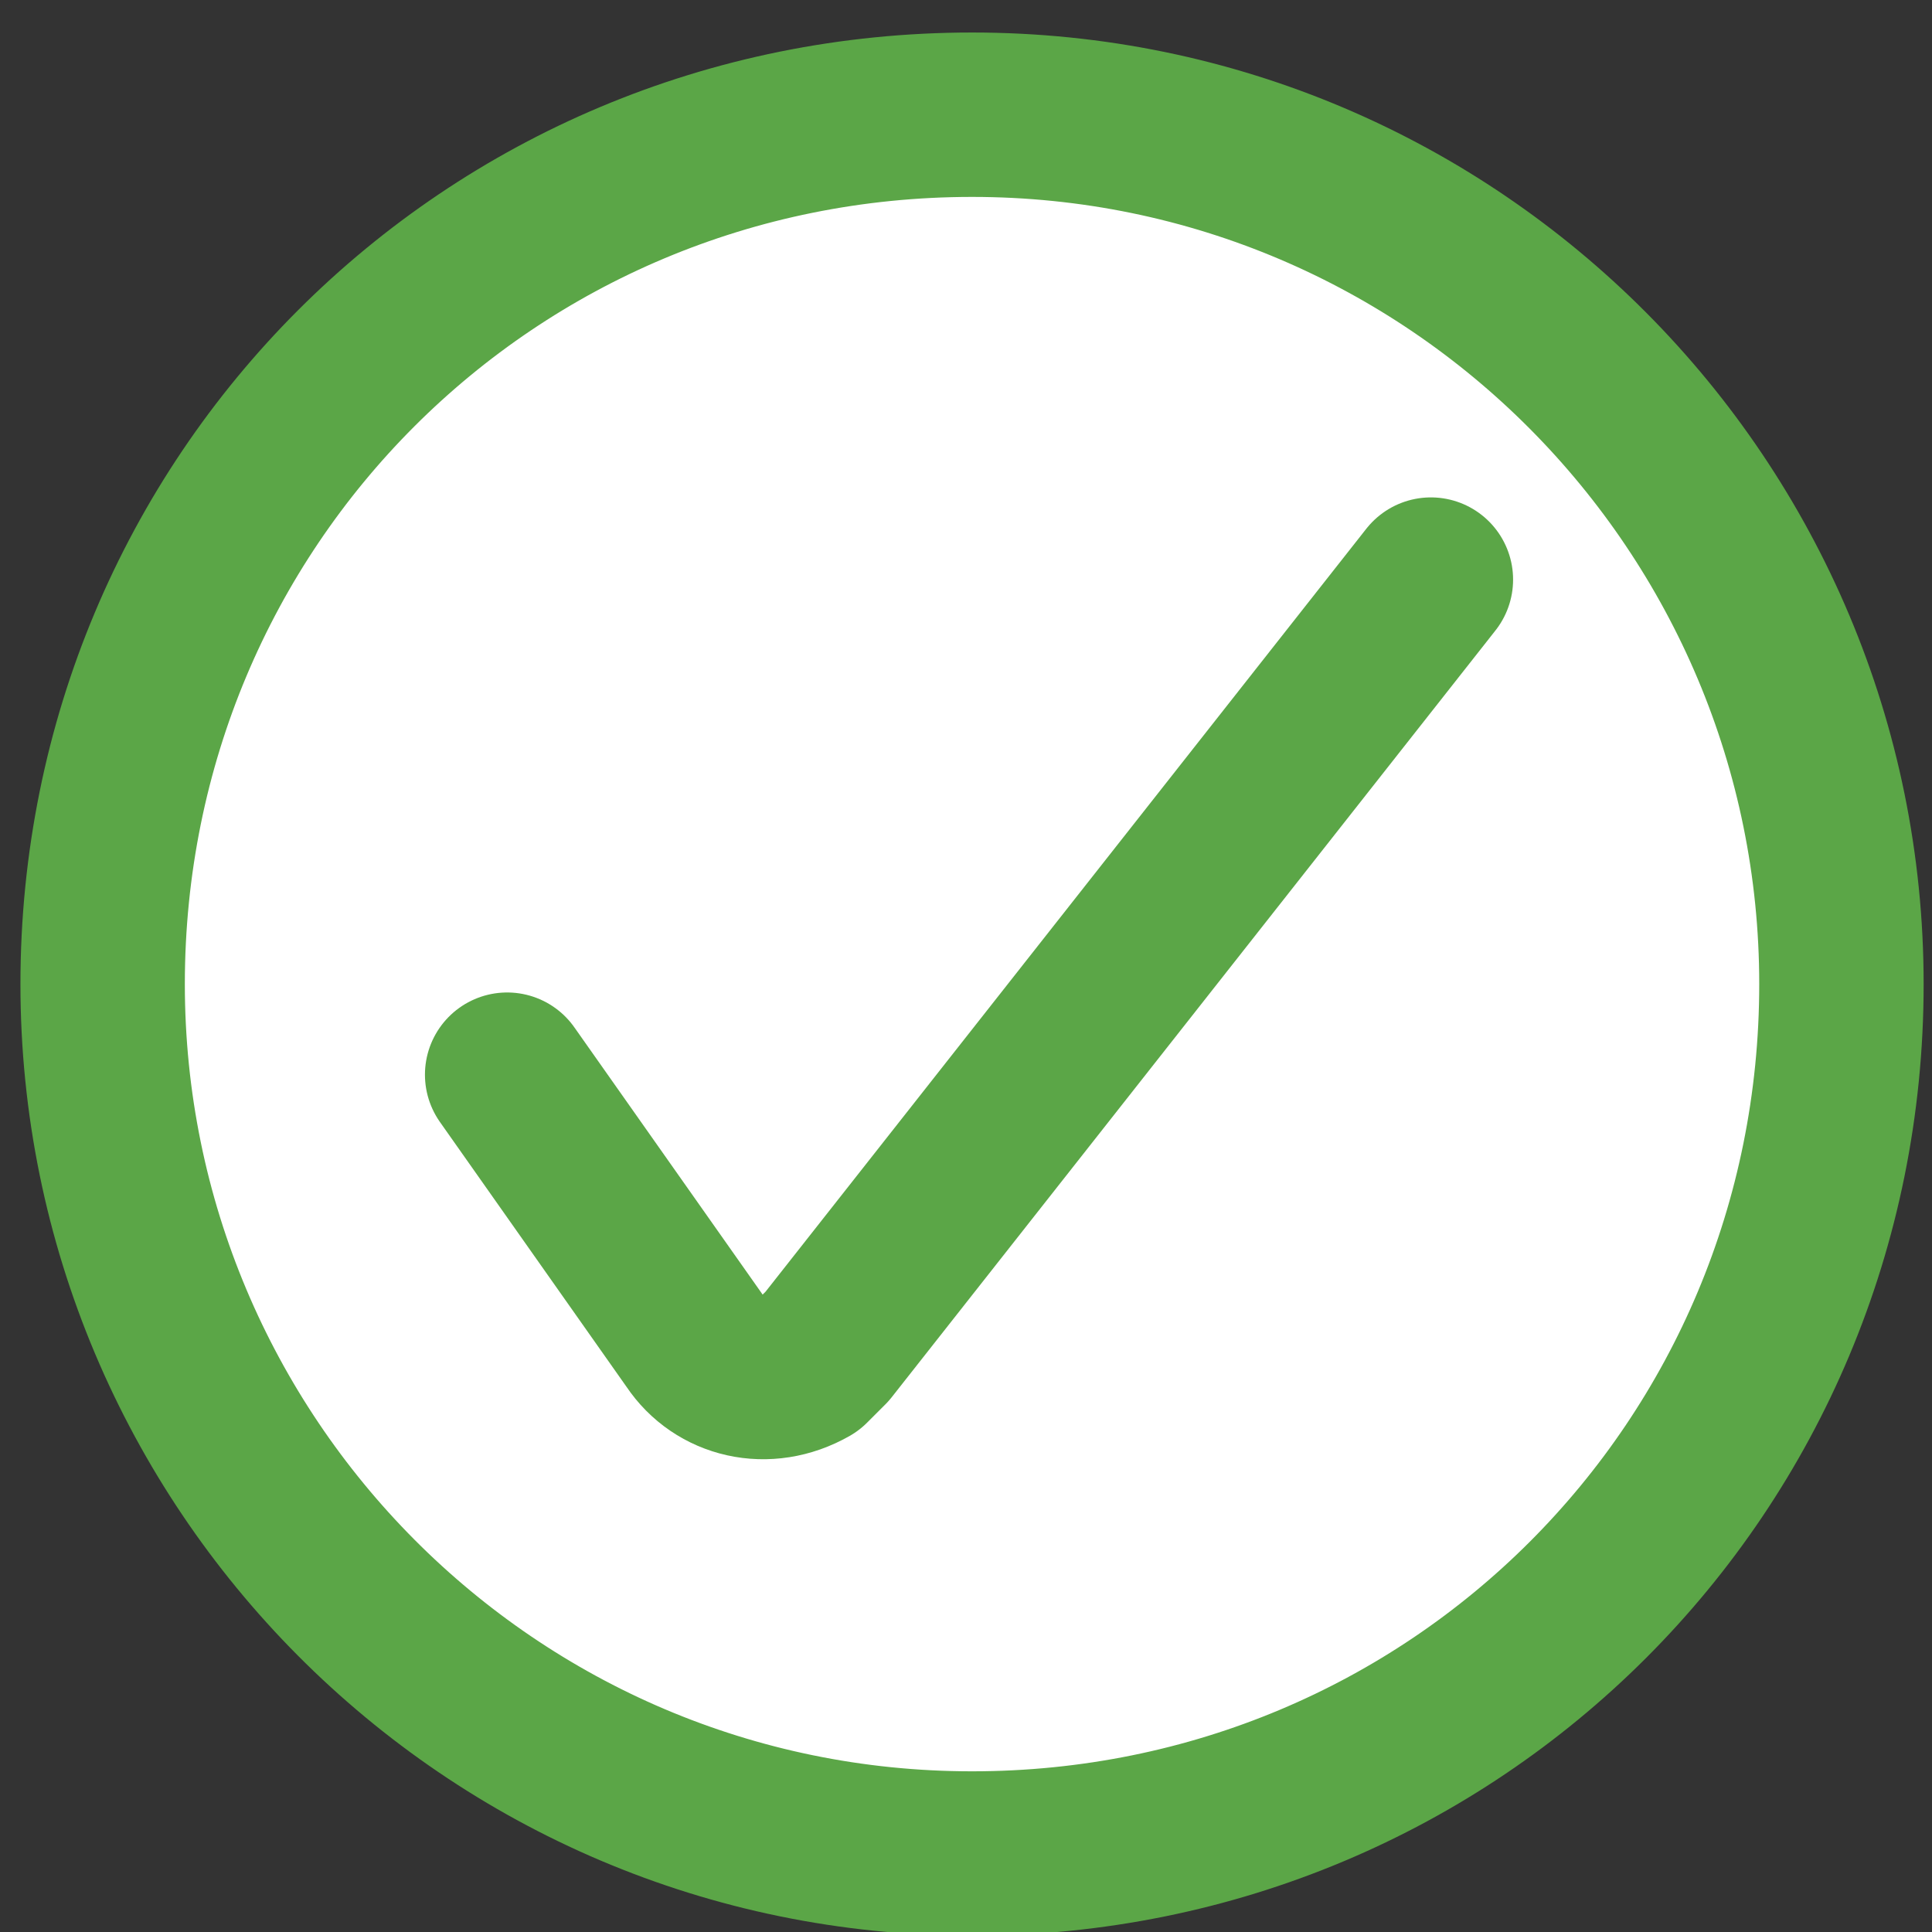 <?xml version="1.0" encoding="utf-8"?>
<!-- Generator: Adobe Illustrator 28.2.0, SVG Export Plug-In . SVG Version: 6.00 Build 0)  -->
<svg version="1.1" id="Ebene_1" xmlns="http://www.w3.org/2000/svg" xmlns:xlink="http://www.w3.org/1999/xlink" x="0px" y="0px"
	 viewBox="0 0 32 32" style="enable-background:new 0 0 32 32;" xml:space="preserve">
<rect x="0" y="0" width="32" height="32" fill="#333333" stroke="none"/>
<style type="text/css">
	.st0{fill:#FFFFFF;stroke:#5BA647;stroke-width:2.723;stroke-linecap:round;stroke-linejoin:round;}
	.st1{fill:none;stroke:#5BA647;stroke-width:2.723;stroke-linecap:round;stroke-linejoin:round;}
</style>
<g>
	<path class="st0" d="M1.7,16.3c0,7.9,6.4,14.4,14.4,14.4s14.4-6.4,14.4-14.4l0,0c0-7.9-6.4-14.4-14.4-14.4
		C8.1,1.9,1.7,8.3,1.7,16.3L1.7,16.3z"/>
	<path class="st1" d="M8.4,17.8l3.1,4.4c0.4,0.6,1.2,0.8,1.9,0.4c0.1-0.1,0.2-0.2,0.3-0.3l10-12.7"/>
</g>
</svg>
